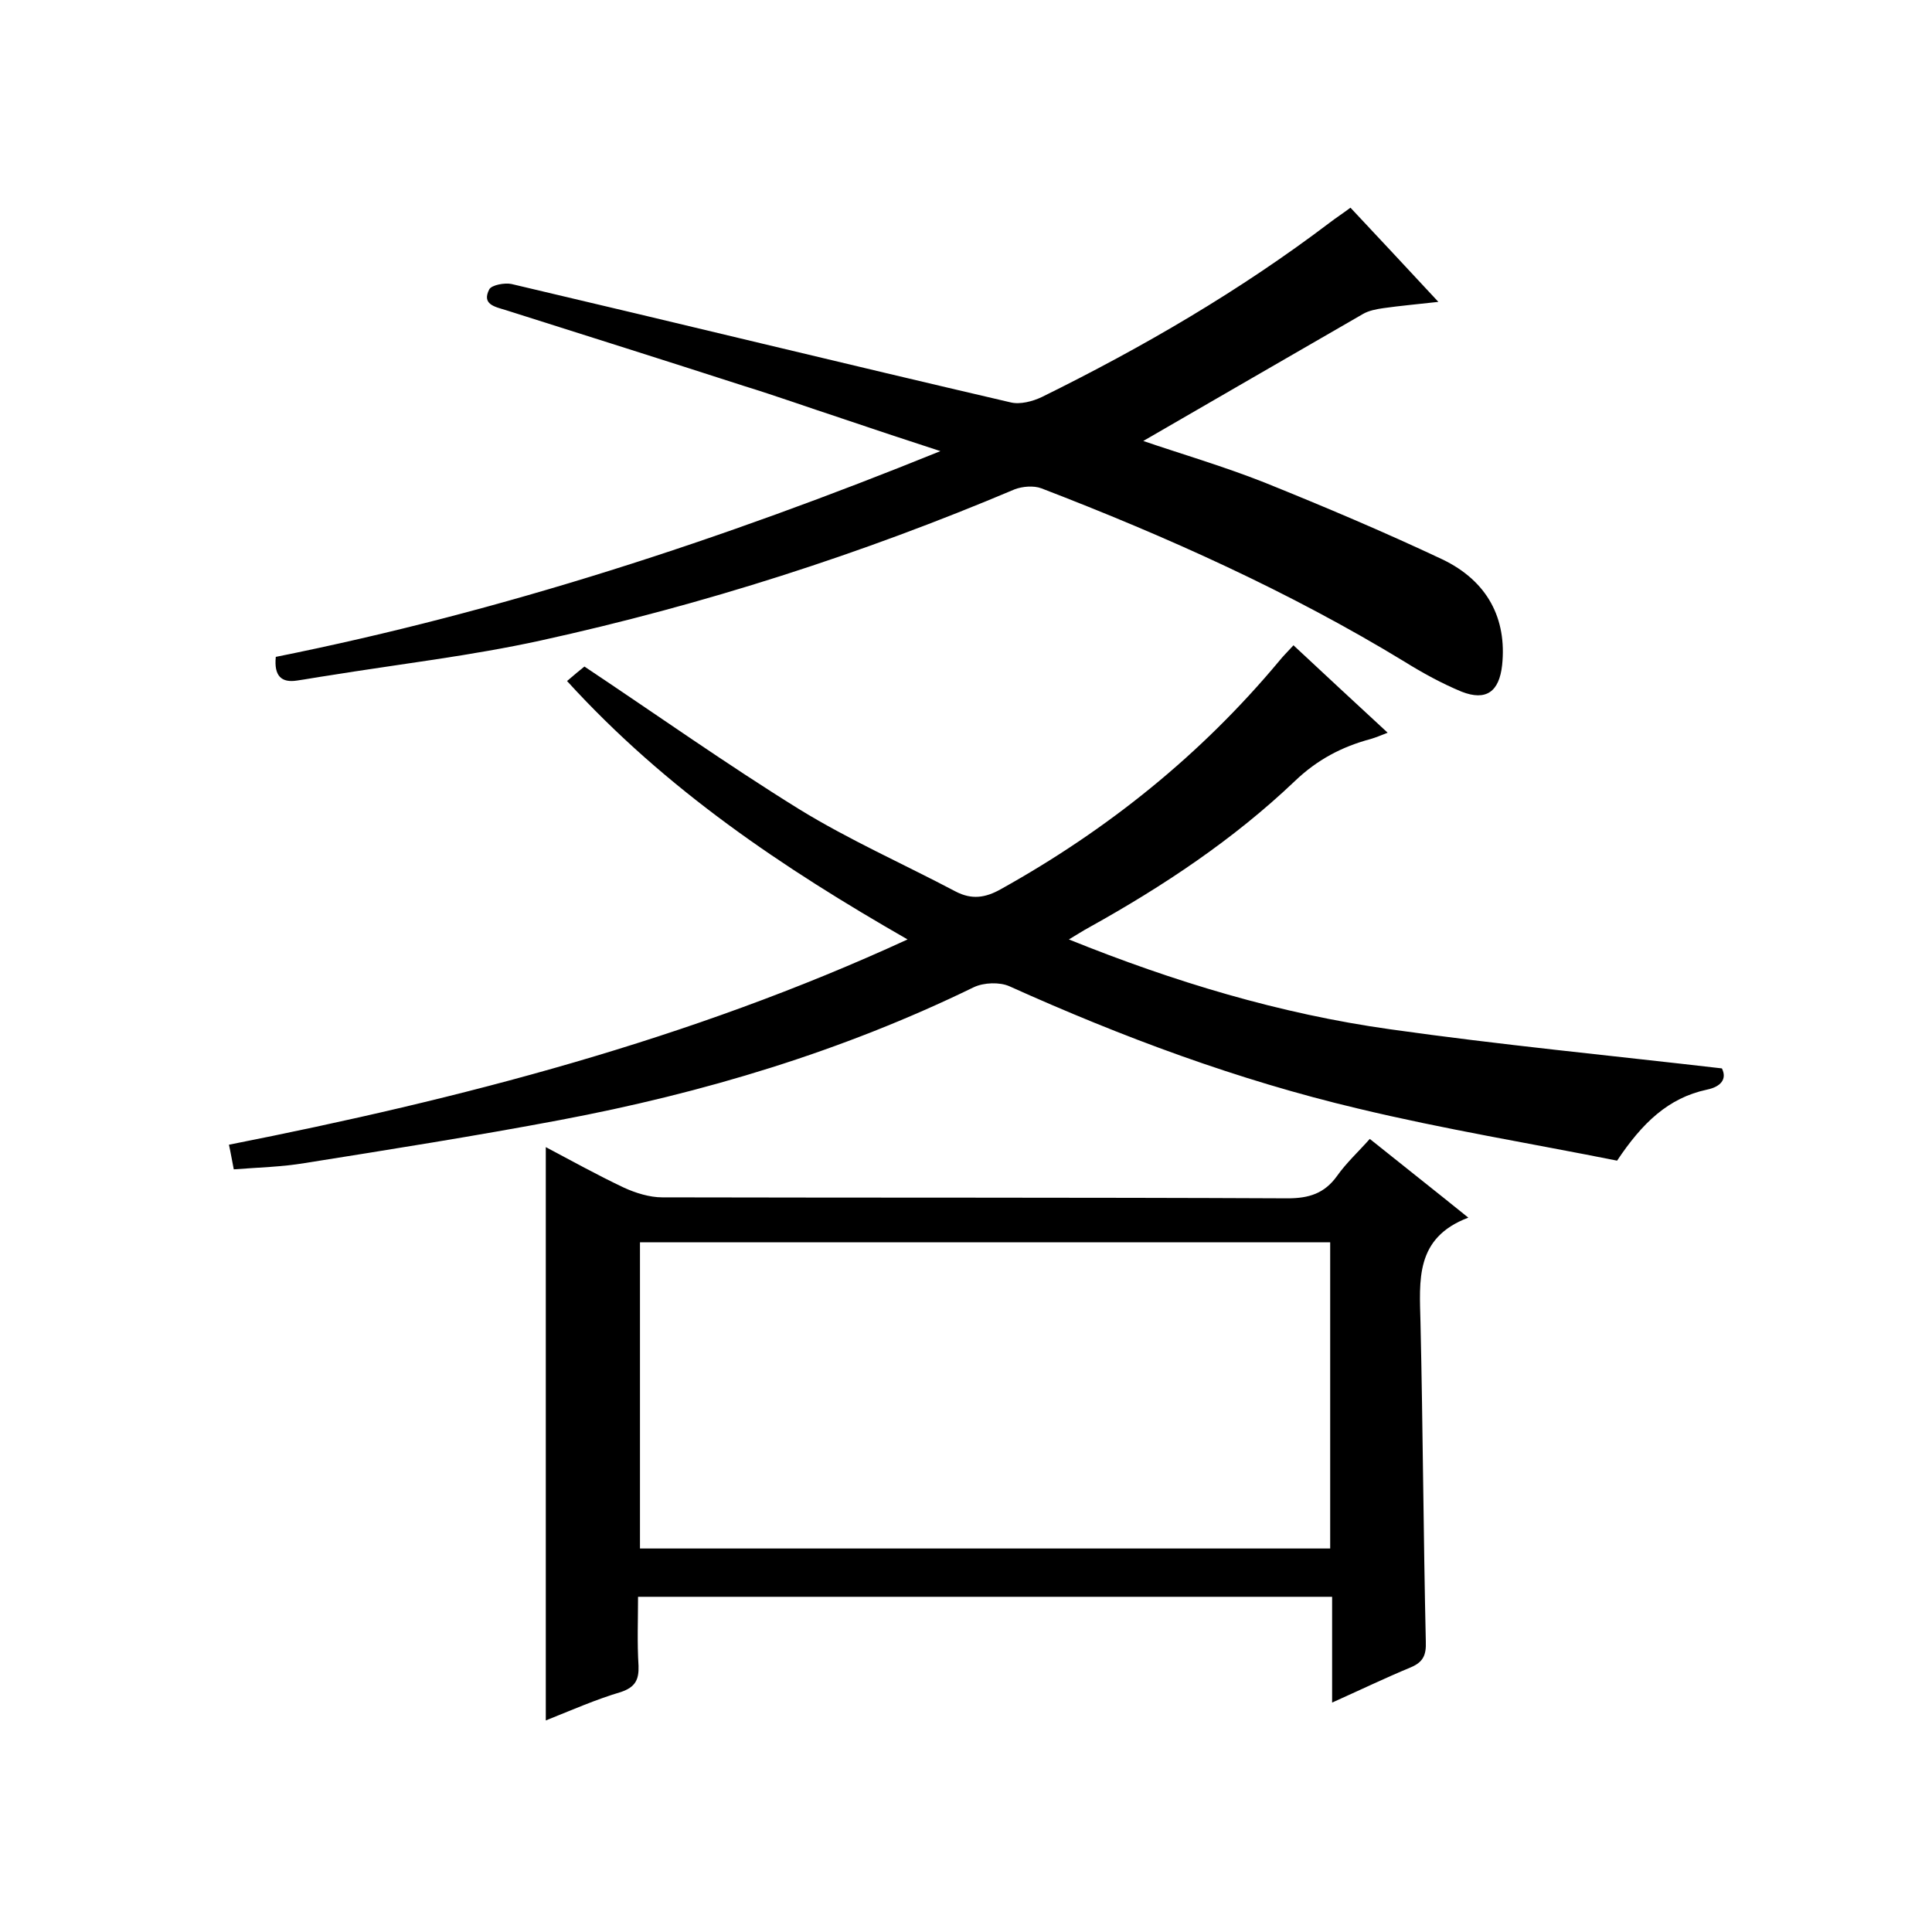 <svg enable-background="new 0 0 400 400" viewBox="0 0 400 400" xmlns="http://www.w3.org/2000/svg"><path d="m48.4 242.1c-.4-2-.6-3.3-1-5.1 48.1-9.5 95.3-21.7 140.5-42.5-25.8-14.8-49.9-30.9-70.5-53.5 1.4-1.2 2.7-2.3 3.6-3 15 10 29.4 20.2 44.4 29.5 10.4 6.4 21.7 11.4 32.5 17.1 3.3 1.7 6.1 1.3 9.3-.5 22.1-12.3 41.4-27.8 57.6-47.2.8-1 1.8-2 3-3.3 6.4 6 12.7 11.8 19.5 18.1-1.5.6-2.5 1-3.5 1.3-6 1.6-11.1 4.3-15.7 8.7-12.7 12.1-27.3 21.8-42.6 30.3-1.3.7-2.5 1.5-4.2 2.5 21.8 8.8 43.7 15.4 66.5 18.6 22.6 3.2 45.4 5.4 68.7 8.1 1.1 2.2-.2 3.8-3.1 4.4-8 1.7-13.4 6.9-18.6 14.7-17.5-3.5-35.8-6.5-53.7-10.8-24.9-5.9-48.8-14.8-72.1-25.3-2-.9-5.3-.8-7.4.2-27.3 13.3-56 21.9-85.7 27.5-17.5 3.3-35.2 6.1-52.8 8.9-4.8.8-9.5.9-14.7 1.3z"/><path d="m113 356.2c0-39.9 0-79.1 0-118.7 5.3 2.8 10.7 5.8 16.2 8.4 2.4 1.1 5.3 2 7.9 2 43.2.1 86.3 0 129.5.2 4.4 0 7.6-1 10.2-4.6 1.9-2.7 4.4-5 6.8-7.7 6.6 5.3 13.1 10.4 20.4 16.3-11.1 4.2-10.1 13-9.9 21.8.5 22 .6 44 1.1 66 .1 2.7-.5 4.2-3.1 5.3-5.3 2.2-10.5 4.7-16.3 7.3 0-7.6 0-14.6 0-21.9-47.9 0-95.5 0-143.7 0 0 4.7-.2 9.5.1 14.3.1 2.9-.7 4.4-3.6 5.4-5.1 1.5-10.1 3.7-15.6 5.9zm19.5-99v63.4h142.9c0-21.3 0-42.2 0-63.4-47.7 0-95.1 0-142.9 0z"/><path d="m57.1 136c46.9-9.4 92.2-24.2 137.6-42.6-7.4-2.4-14-4.6-20.5-6.8-6.7-2.2-13.4-4.6-20.2-6.7-16.4-5.3-32.9-10.5-49.3-15.7-2.3-.7-5-1.2-3.4-4.3.5-.9 3.2-1.4 4.6-1.1 34.5 8.1 68.9 16.5 103.3 24.5 2 .5 4.6-.2 6.5-1.1 20.9-10.3 41-22 59.6-36.1 1.3-1 2.7-1.9 4.3-3.1 5.9 6.3 11.8 12.6 18.2 19.5-4.4.5-7.9.8-11.4 1.3-1.4.2-3 .5-4.2 1.2-15.3 8.8-30.6 17.7-45.5 26.3 7.6 2.6 16.5 5.2 25.1 8.6 12.4 5 24.7 10.2 36.8 15.9 9.4 4.5 13.4 12.3 12.4 21.9-.6 5.5-3.3 7.5-8.4 5.5-4.1-1.7-8.1-3.9-11.8-6.2-23.8-14.5-49.2-25.9-75.2-35.9-1.6-.6-3.9-.4-5.5.2-31.7 13.4-64.4 23.9-98.1 31.3-14.6 3.2-29.4 4.9-44.2 7.3-2.1.3-4.2.7-6.3 1-3.2.5-4.8-.9-4.4-4.9z"/></svg>